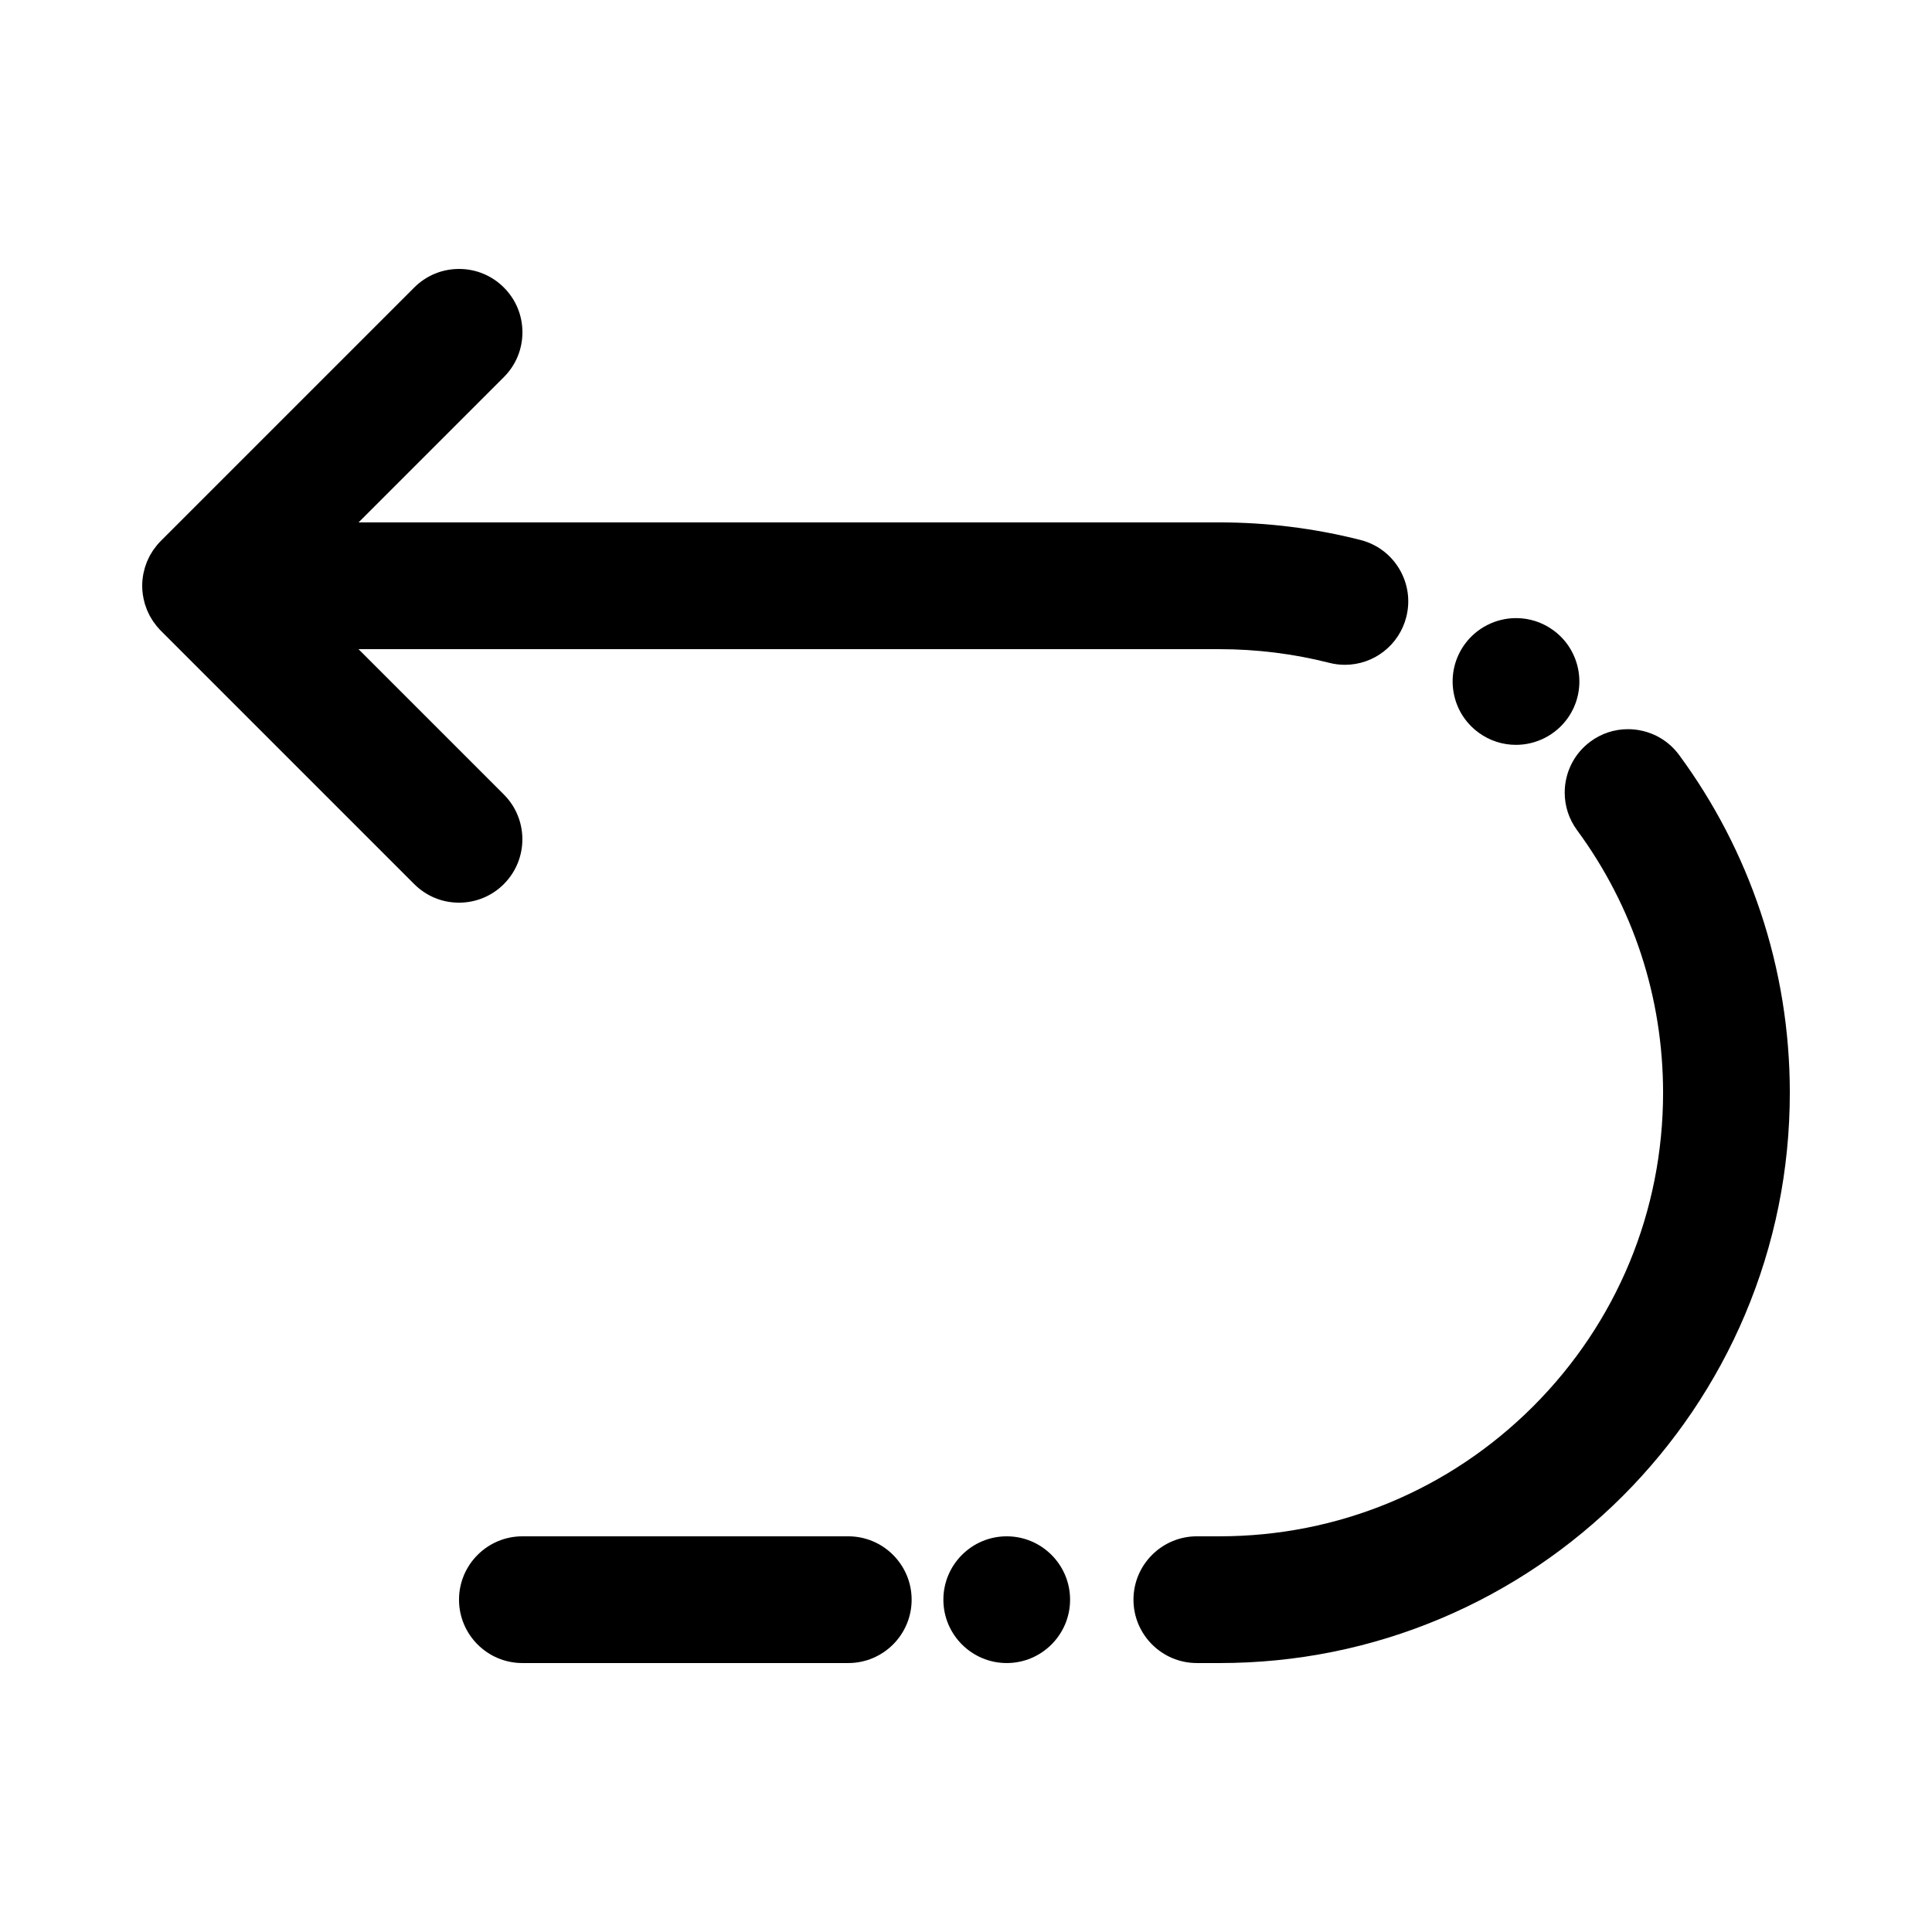 <?xml version="1.0" encoding="UTF-8"?>
<!-- Uploaded to: ICON Repo, www.svgrepo.com, Generator: ICON Repo Mixer Tools -->
<svg fill="#000000" width="800px" height="800px" version="1.1" viewBox="144 144 512 512" xmlns="http://www.w3.org/2000/svg">
 <g>
  <path d="m368.8 551.14h-86.363c-9.262 0-16.793 7.531-16.793 16.793 0 9.262 7.531 16.793 16.793 16.793h86.363c9.262 0 16.793-7.531 16.793-16.793 0-9.262-7.531-16.793-16.793-16.793z"/>
  <path d="m610.56 385.68c-4.981-14.922-12.242-28.918-21.578-41.605-1.613-2.184-3.652-3.894-6.07-5.098-2.309-1.133-4.894-1.738-7.473-1.738-3.594 0-7.035 1.125-9.941 3.266-2.184 1.613-3.894 3.644-5.09 6.062-1.141 2.301-1.746 4.879-1.746 7.449-0.008 3.609 1.125 7.055 3.266 9.977 14.91 20.273 22.793 44.34 22.805 69.59-0.008 31.379-12.234 60.902-34.434 83.121-22.219 22.199-51.742 34.426-83.121 34.434h-6.004c-9.254 0-16.793 7.531-16.793 16.793 0 9.262 7.539 16.793 16.793 16.793l6 0.004c20.402 0 40.203-3.996 58.836-11.883 8.949-3.785 17.59-8.473 25.668-13.93 8.004-5.406 15.527-11.621 22.371-18.457 6.836-6.844 13.047-14.367 18.449-22.371 5.457-8.078 10.152-16.719 13.938-25.676 7.875-18.633 11.883-38.426 11.883-58.828 0-16.367-2.606-32.488-7.758-47.902z"/>
  <path d="m535.93 338.21c2.879 2.082 6.273 3.184 9.816 3.184 5.383 0 10.48-2.602 13.629-6.961 5.426-7.508 3.727-18.02-3.777-23.445-2.879-2.082-6.281-3.184-9.824-3.184-5.383 0-10.477 2.602-13.629 6.961-2.621 3.637-3.68 8.078-2.965 12.512 0.711 4.426 3.113 8.312 6.75 10.934z"/>
  <path d="m410.79 551.14c-9.254 0-16.785 7.531-16.785 16.793 0 9.262 7.531 16.793 16.785 16.793 9.262 0 16.793-7.531 16.793-16.793 0-9.262-7.531-16.793-16.793-16.793z"/>
  <path d="m277.52 378.29c6.551-6.543 6.551-17.195 0-23.746l-38.508-38.508h228.16c9.859 0 19.641 1.219 29.086 3.617 1.367 0.352 2.762 0.527 4.156 0.527 7.676 0 14.367-5.207 16.266-12.664 1.102-4.34 0.453-8.859-1.84-12.723-2.293-3.856-5.945-6.582-10.293-7.691-12.148-3.09-24.719-4.66-37.348-4.66l-228.18 0.004 38.508-38.508c3.176-3.176 4.922-7.391 4.922-11.875s-1.746-8.699-4.922-11.875c-3.176-3.168-7.391-4.914-11.875-4.914-4.484 0-8.699 1.746-11.875 4.922l-67.176 67.176c-0.703 0.703-1.316 1.461-1.871 2.25-0.062 0.09-0.133 0.172-0.191 0.262-0.211 0.312-0.398 0.637-0.586 0.961-0.09 0.156-0.188 0.305-0.273 0.461-0.145 0.27-0.27 0.547-0.395 0.82-0.109 0.23-0.223 0.457-0.32 0.695-0.086 0.207-0.152 0.418-0.23 0.629-0.117 0.316-0.234 0.629-0.332 0.953-0.039 0.129-0.066 0.262-0.102 0.391-0.113 0.406-0.219 0.812-0.301 1.227-0.004 0.023-0.008 0.043-0.012 0.066-0.191 1.023-0.305 2.078-0.305 3.156 0 1.578 0.234 3.098 0.641 4.547 0.023 0.09 0.043 0.18 0.07 0.27 0.109 0.367 0.242 0.723 0.375 1.078 0.062 0.168 0.117 0.336 0.184 0.504 0.117 0.281 0.25 0.551 0.383 0.824 0.109 0.23 0.215 0.465 0.336 0.695 0.109 0.203 0.234 0.398 0.352 0.598 0.164 0.277 0.324 0.559 0.504 0.832 0.098 0.145 0.203 0.277 0.305 0.414 0.223 0.309 0.438 0.617 0.684 0.914 0.039 0.047 0.082 0.09 0.121 0.137 0.305 0.363 0.621 0.723 0.961 1.066l67.176 67.176c3.176 3.176 7.391 4.922 11.875 4.922 4.488-0.012 8.703-1.758 11.879-4.93z"/>
 </g>
</svg>